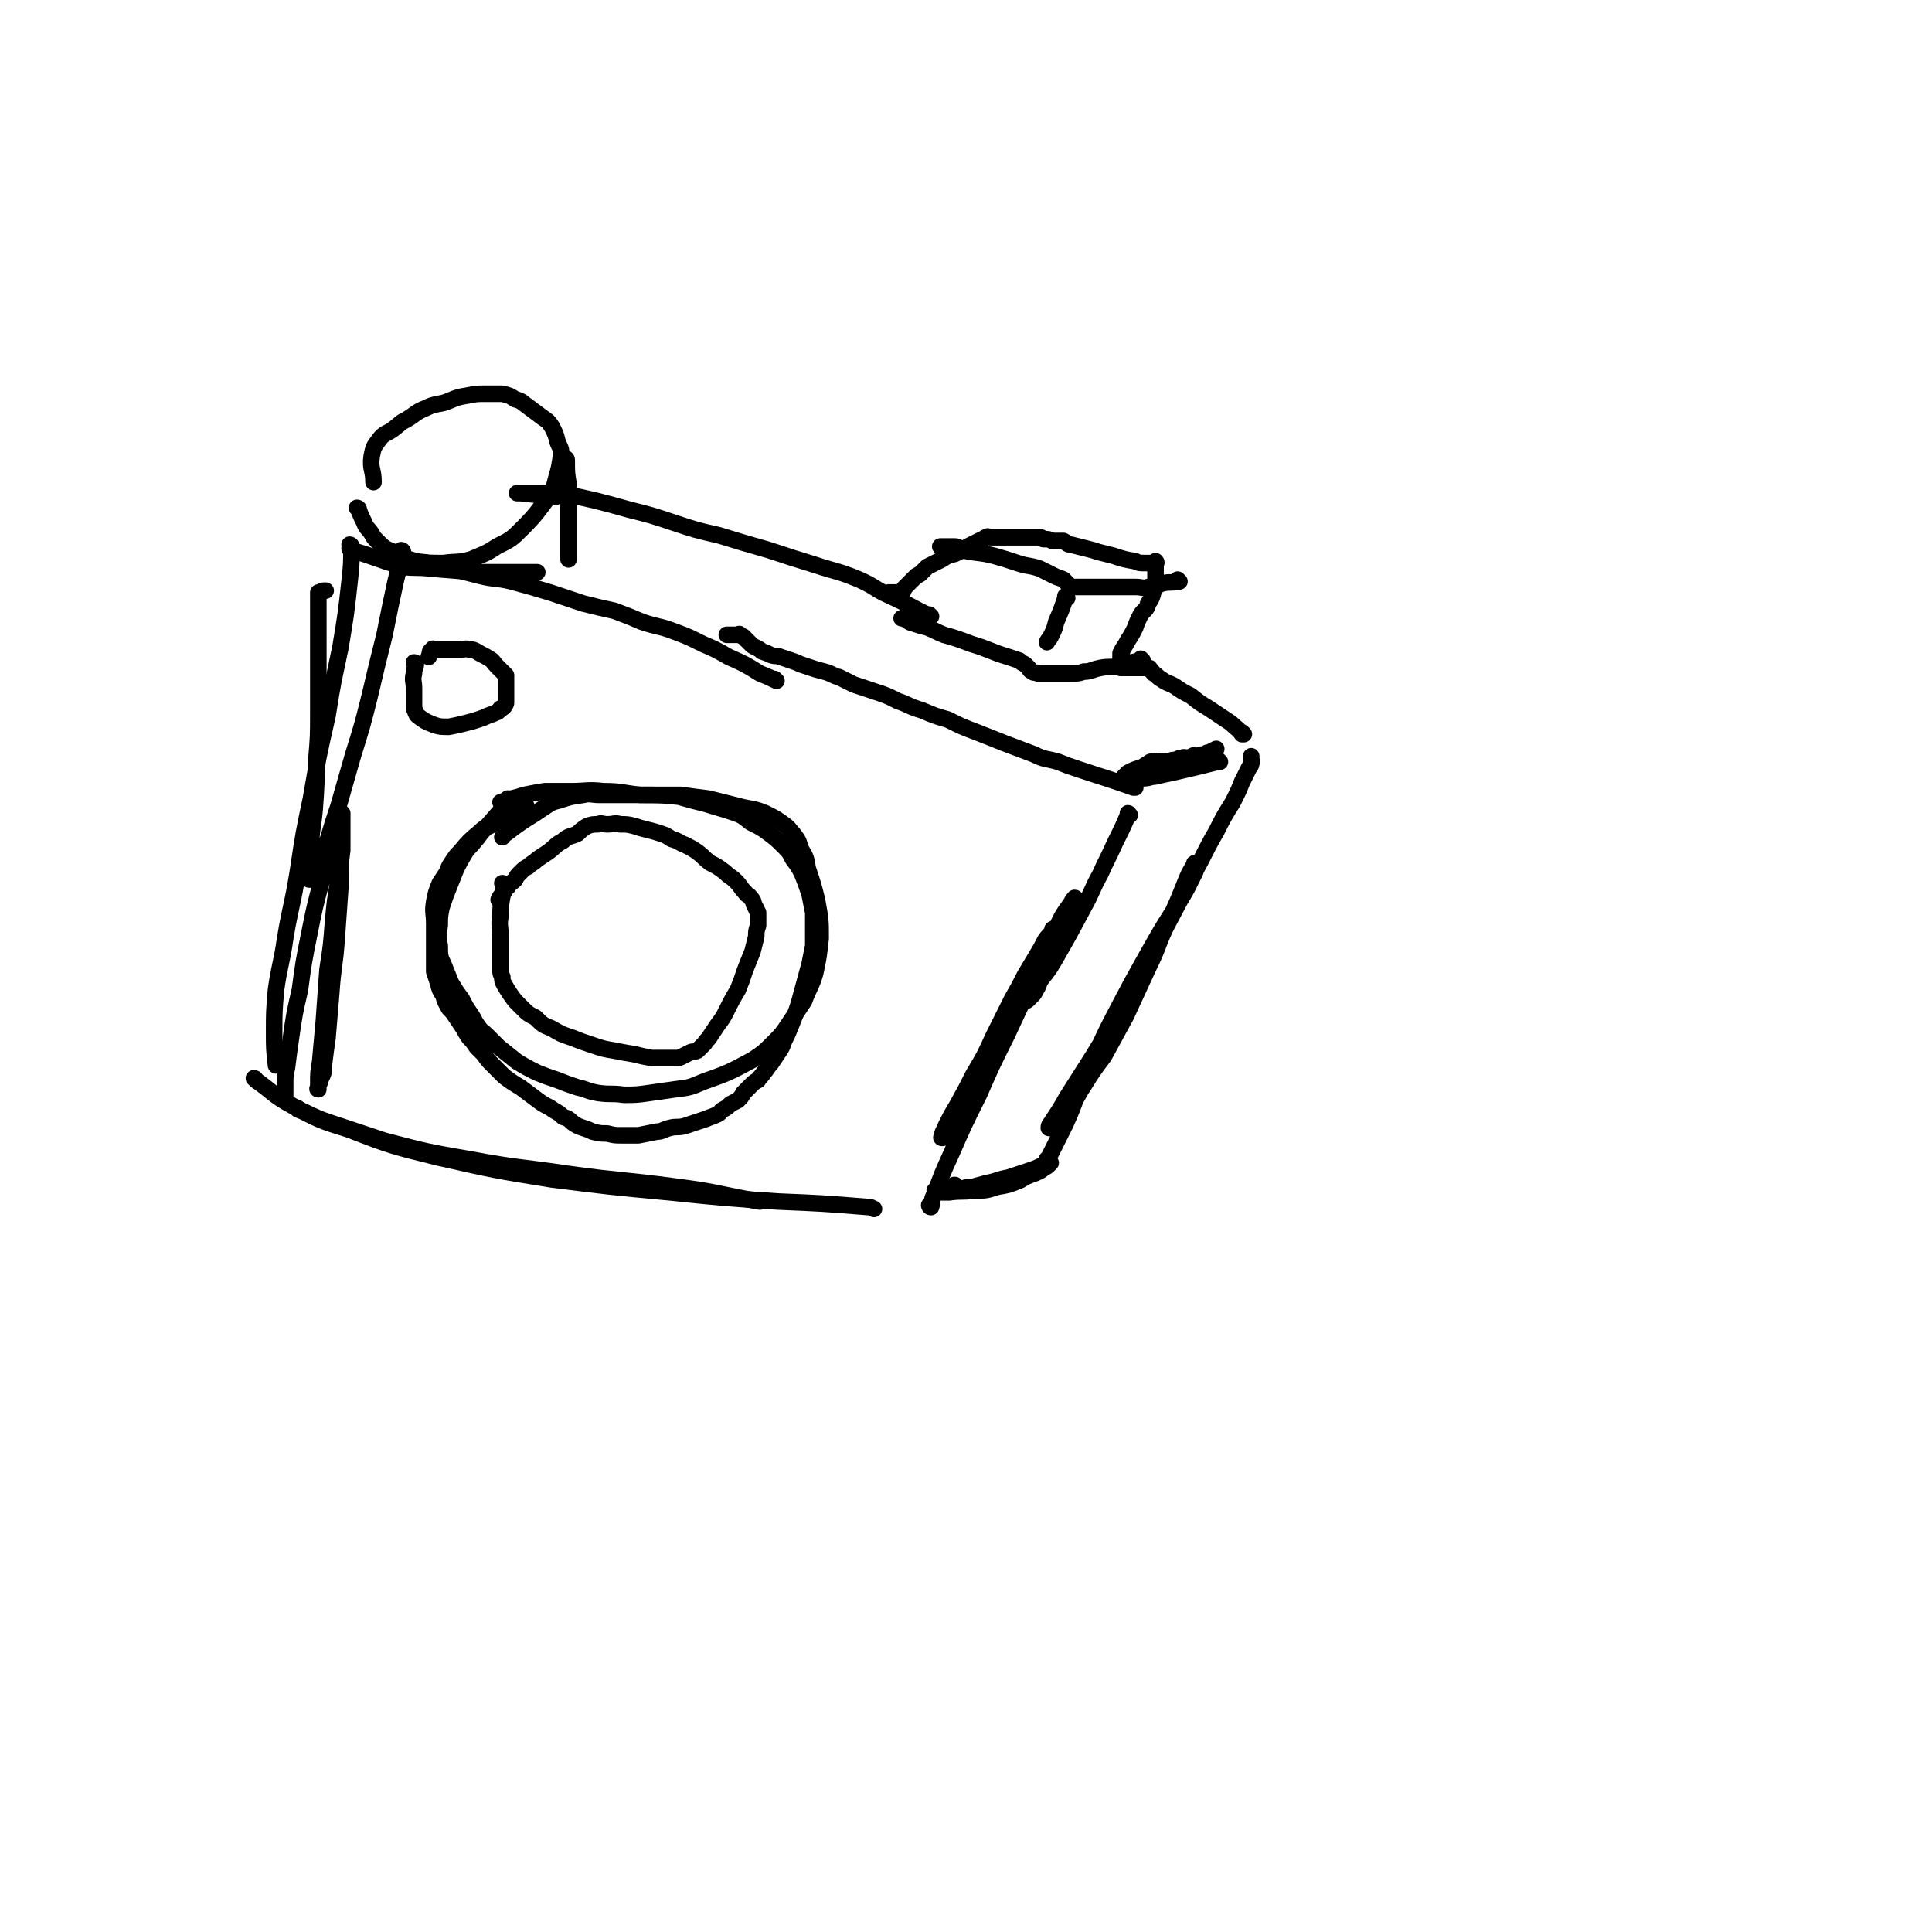 <svg viewBox='0 0 1050 1050' version='1.1' xmlns='http://www.w3.org/2000/svg' xmlns:xlink='http://www.w3.org/1999/xlink'><g fill='none' stroke='#000000' stroke-width='9' stroke-linecap='round' stroke-linejoin='round'><path d='M186,450c0,0 -1,-1 -1,-1 0,0 1,0 1,1 0,3 0,3 0,6 -1,13 -1,13 -1,26 -1,14 -1,14 -2,28 -1,15 -2,15 -3,30 -1,12 -1,12 -2,24 -1,7 -1,7 -2,15 0,4 0,4 -2,8 0,2 -1,2 -1,4 -1,1 0,1 0,1 0,-1 0,-2 0,-3 0,-6 0,-6 1,-12 1,-11 1,-11 2,-22 1,-14 1,-14 2,-28 2,-13 2,-13 3,-26 1,-11 1,-11 3,-23 1,-8 1,-8 2,-16 0,-5 0,-5 0,-10 0,-3 0,-3 0,-5 0,-2 0,-2 0,-3 0,-1 0,-1 0,-2 0,0 -1,0 -1,1 -3,5 -3,5 -4,10 -4,13 -3,13 -6,25 -4,15 -4,15 -7,30 -3,15 -3,15 -5,30 -3,13 -3,13 -5,27 -1,7 -1,7 -2,15 -1,5 -1,5 -1,9 0,3 0,3 0,6 0,1 0,1 0,3 '/><path d='M162,603c0,0 0,-1 -1,-1 0,0 1,0 1,1 8,3 8,4 17,7 15,5 15,5 30,10 23,6 23,6 46,10 27,5 27,4 54,8 29,4 29,3 59,7 23,3 22,4 45,8 '/><path d='M139,587c0,0 0,-1 -1,-1 0,0 1,0 1,1 10,7 9,8 20,14 15,8 15,8 31,13 23,9 24,9 48,15 31,7 31,7 62,12 32,4 32,4 64,7 29,3 29,3 59,5 24,1 24,1 49,3 1,0 1,0 3,1 '/><path d='M506,656c0,0 -1,-1 -1,-1 0,0 0,1 1,1 1,-3 0,-4 2,-7 4,-11 4,-11 9,-22 7,-16 7,-16 15,-32 7,-16 7,-16 15,-32 7,-15 7,-15 14,-30 6,-11 6,-11 11,-22 4,-7 4,-7 8,-14 2,-4 2,-4 4,-7 0,-1 1,-2 0,-2 0,0 -1,1 -2,3 -5,7 -5,7 -9,16 -8,15 -7,15 -15,30 -8,16 -8,16 -17,32 -6,12 -6,12 -12,23 -4,8 -4,8 -9,15 -2,4 -2,4 -5,8 -1,1 -1,2 -2,3 -1,1 -2,0 -1,0 0,-3 1,-3 2,-6 3,-6 3,-6 6,-11 5,-9 5,-9 9,-17 6,-10 6,-10 11,-21 5,-10 5,-10 10,-20 4,-7 4,-7 7,-13 3,-5 3,-5 6,-10 3,-5 3,-5 5,-9 2,-3 2,-2 4,-5 0,-1 0,-1 0,-1 '/><path d='M509,648c0,0 -1,-1 -1,-1 0,0 0,1 1,1 3,0 3,0 7,0 7,-1 7,0 13,-1 7,0 7,0 13,-2 6,-1 6,-1 11,-3 3,-1 3,-2 6,-3 2,-1 3,-1 5,-2 2,-1 2,-1 3,-2 2,-1 2,-1 3,-2 0,0 1,-1 1,-1 -1,0 -2,1 -4,1 -4,2 -4,2 -7,3 -6,2 -6,2 -12,4 -6,1 -6,2 -12,3 -3,1 -4,1 -7,2 -3,0 -3,0 -6,1 -1,0 -1,0 -2,0 -1,0 -2,0 -2,0 -1,-1 0,-1 0,-2 -1,0 0,0 0,0 '/><path d='M570,631c0,0 -1,-1 -1,-1 0,0 0,1 0,1 5,-10 5,-10 10,-20 6,-13 5,-14 11,-26 7,-14 6,-14 13,-28 12,-23 12,-23 25,-46 8,-14 9,-14 17,-28 2,-4 2,-4 4,-8 1,-2 1,-2 1,-4 1,0 1,-1 0,-1 0,-1 0,-1 0,-1 -1,0 -1,0 -1,1 -3,5 -3,5 -5,10 -4,10 -4,10 -9,21 -6,12 -5,13 -11,25 -6,13 -6,13 -12,26 -6,11 -6,11 -12,22 -6,8 -6,8 -11,16 -4,6 -3,6 -7,11 -3,4 -3,4 -5,7 -2,2 -2,2 -4,4 -1,0 -1,0 -2,1 0,0 -1,0 -1,0 0,-2 1,-2 2,-4 4,-6 4,-6 8,-13 7,-11 7,-11 14,-22 11,-18 11,-18 21,-35 10,-17 9,-17 18,-34 8,-15 8,-15 15,-29 7,-12 6,-12 13,-24 4,-8 4,-8 9,-16 3,-6 3,-6 5,-11 2,-4 2,-4 4,-8 1,-1 1,-1 1,-3 1,0 0,0 0,-1 0,-1 0,-1 0,-2 0,0 0,0 0,0 '/><path d='M676,399c0,0 -1,-1 -1,-1 0,0 1,1 0,1 -2,-3 -3,-3 -6,-6 -6,-4 -6,-4 -12,-8 -5,-3 -5,-3 -10,-7 -4,-2 -4,-2 -7,-4 -4,-3 -5,-2 -9,-5 -2,-1 -2,-2 -4,-3 -1,-1 -1,-2 -2,-2 0,-1 0,-1 -1,-1 -1,-1 -1,0 -2,0 -1,0 -1,0 -2,0 0,0 0,0 -1,0 -1,0 -1,0 -1,0 -1,0 -1,0 -1,0 -1,0 -1,0 -2,0 -1,0 -1,0 -2,0 -1,0 -1,0 -2,0 -1,0 -1,0 -2,0 0,0 0,-1 0,-1 0,-1 0,-1 0,-1 0,-2 0,-2 0,-3 0,-1 0,-1 0,-1 0,-1 0,-2 0,-2 1,-1 1,-1 1,-2 2,-3 2,-3 3,-5 2,-3 2,-3 4,-7 1,-3 1,-3 3,-7 2,-3 3,-2 4,-6 2,-3 2,-3 3,-7 1,-1 1,-1 1,-3 1,-1 0,-1 0,-2 0,-2 0,-2 0,-4 0,0 0,0 0,-1 0,-2 0,-2 0,-4 0,-1 1,-1 0,-2 0,0 0,1 -1,1 -1,0 -1,0 -2,0 -2,0 -2,0 -3,0 -3,0 -3,0 -5,-1 -6,-1 -6,-1 -12,-3 -4,-1 -4,-1 -8,-2 -3,-1 -3,-1 -7,-2 -4,-1 -4,-1 -8,-2 -2,0 -2,-1 -4,-2 -3,0 -3,0 -6,0 -2,-1 -2,-1 -5,-1 -1,-1 -1,-1 -3,-1 -2,0 -2,0 -3,0 -1,0 -1,0 -2,0 -1,0 -1,0 -2,0 -1,0 -1,0 -2,0 -1,0 -1,0 -2,0 -1,0 -1,0 -1,0 -1,0 -1,0 -2,0 -1,0 -1,0 -2,0 -2,0 -2,0 -3,0 -1,0 -1,0 -2,0 -1,0 -1,0 -2,0 -1,0 -1,0 -1,0 -1,0 -1,0 -2,0 -1,0 -1,-1 -2,0 -1,0 -1,1 -2,1 -2,1 -2,1 -4,2 -2,1 -2,1 -4,2 -3,2 -3,2 -7,4 -4,1 -4,1 -7,3 -2,1 -2,1 -4,2 -2,1 -2,1 -4,2 -1,1 -1,1 -2,2 -1,1 -1,1 -2,2 -1,0 -1,1 -2,1 -1,1 -1,1 -2,2 -2,2 -2,2 -4,4 -1,1 -1,1 -1,2 -1,0 -1,0 -2,1 -1,0 -1,0 -2,0 -1,0 -1,0 -2,0 -1,0 -1,0 -2,0 0,0 0,0 1,0 '/><path d='M641,316c0,0 -1,-1 -1,-1 0,0 1,1 0,1 -3,1 -4,0 -8,1 -4,1 -4,2 -8,2 -3,1 -3,0 -7,0 -2,0 -2,0 -5,0 -6,0 -6,0 -12,0 -2,0 -2,0 -3,0 -1,0 -1,0 -2,0 -1,0 -1,0 -2,0 -1,0 -1,0 -2,0 -1,0 -1,0 -1,0 -1,0 -1,0 -2,0 -1,0 -1,0 -2,0 -1,0 -1,0 -2,0 -1,0 -1,0 -2,0 -1,-1 -1,-1 -2,-2 -1,-1 -1,-1 -2,-2 -2,-1 -3,-1 -5,-2 -4,-2 -4,-2 -8,-4 -6,-2 -6,-1 -12,-3 -6,-2 -6,-2 -13,-4 -8,-2 -8,-1 -17,-3 -2,-1 -2,-2 -4,-2 -2,0 -2,0 -3,0 -1,0 -1,0 -2,0 -1,0 -1,0 -2,0 -1,0 -1,0 -1,0 '/><path d='M580,325c0,0 -1,-1 -1,-1 0,0 1,0 0,1 -2,6 -2,6 -5,13 -1,4 -1,4 -3,8 -1,2 -1,1 -2,3 '/><path d='M621,359c0,0 -1,-1 -1,-1 0,0 1,1 0,1 -5,1 -6,1 -12,3 -5,1 -5,0 -10,1 -5,1 -5,2 -9,2 -3,1 -3,1 -7,1 -2,0 -2,0 -5,0 -3,0 -3,0 -5,0 -1,0 -1,0 -2,0 -1,0 -1,0 -2,0 -1,0 -1,0 -2,0 -1,0 -1,0 -2,0 -2,-1 -2,0 -3,-1 -2,-1 -1,-1 -2,-2 -1,-1 -1,-1 -2,-2 -2,-1 -2,-1 -3,-2 -3,-1 -3,-1 -6,-2 -10,-3 -10,-4 -20,-7 -8,-3 -8,-3 -15,-5 -5,-2 -4,-2 -9,-4 -4,-1 -4,-1 -7,-2 -2,-1 -2,0 -4,-2 -1,0 -1,-1 -2,-1 0,-1 0,0 -1,0 0,0 0,0 0,0 '/><path d='M614,443c0,0 -1,-1 -1,-1 0,0 1,0 0,1 -3,7 -3,7 -7,15 -4,9 -4,8 -8,17 -5,9 -4,9 -9,18 -8,15 -8,15 -16,29 -3,5 -3,5 -7,10 -2,3 -1,3 -3,6 -1,2 -1,2 -2,3 -1,1 -1,1 -2,2 -1,1 -1,1 -2,1 -1,0 -1,0 -2,0 '/><path d='M617,428c0,0 -1,-1 -1,-1 0,0 1,1 0,1 -14,-5 -15,-5 -30,-10 -6,-2 -6,-2 -11,-4 -7,-2 -7,-1 -13,-4 -16,-6 -16,-6 -31,-12 -8,-3 -8,-3 -16,-7 -7,-2 -7,-2 -14,-5 -7,-2 -7,-3 -13,-5 -6,-3 -6,-3 -12,-5 -6,-2 -6,-2 -12,-4 -4,-2 -4,-2 -8,-4 -4,-1 -4,-2 -8,-3 -4,-1 -4,-1 -7,-2 -3,-1 -3,-1 -6,-2 -2,-1 -2,-1 -5,-2 -3,-1 -3,-1 -6,-2 -2,-1 -2,0 -5,-1 -2,-1 -2,-1 -5,-2 -1,-1 -1,-1 -3,-2 -2,-1 -2,-1 -3,-2 -1,-1 -1,-1 -2,-2 -1,-1 -1,-1 -2,-2 -1,0 -1,-1 -2,-1 0,-1 -1,0 -1,0 -1,0 -1,0 -2,0 -1,0 -1,0 -2,0 -1,0 -1,0 -1,0 0,0 0,0 -1,0 0,0 0,0 0,0 '/><path d='M506,335c0,0 -1,-1 -1,-1 0,0 1,1 1,1 -11,-5 -11,-6 -22,-11 -9,-4 -8,-5 -17,-9 -12,-5 -12,-4 -24,-8 -13,-4 -13,-4 -25,-8 -14,-4 -14,-4 -27,-8 -13,-3 -13,-3 -25,-7 -12,-4 -12,-4 -24,-7 -18,-5 -18,-5 -37,-9 -6,-1 -6,0 -11,0 -3,0 -3,0 -6,0 -2,0 -2,0 -3,0 -1,0 -1,0 -2,0 -1,0 -2,0 -2,0 0,0 1,0 2,0 9,1 9,1 19,2 '/><path d='M195,277c0,0 -1,-1 -1,-1 0,0 1,0 1,1 1,3 1,3 3,7 1,3 2,3 4,6 1,2 1,2 3,4 4,4 4,4 9,6 5,3 5,3 12,5 7,1 7,1 15,1 7,-1 8,0 15,-2 7,-3 8,-3 14,-7 8,-4 8,-4 14,-10 8,-8 8,-9 15,-18 2,-4 2,-4 3,-8 2,-7 2,-7 3,-14 0,-4 -1,-4 -2,-7 -1,-4 -1,-4 -3,-8 -2,-3 -2,-3 -5,-5 -4,-3 -4,-3 -8,-6 -3,-2 -3,-3 -7,-4 -3,-2 -3,-2 -7,-3 -4,0 -5,0 -9,0 -5,0 -5,0 -10,1 -7,1 -7,2 -13,4 -5,1 -6,1 -10,3 -5,2 -5,3 -10,6 -4,2 -3,2 -7,5 -4,3 -5,2 -8,6 -3,4 -3,4 -4,9 -1,7 1,7 1,14 '/><path d='M308,250c0,0 -1,-1 -1,-1 0,0 1,0 1,1 0,7 0,7 1,13 0,6 0,6 0,11 0,5 0,5 0,11 0,3 0,3 0,7 0,3 0,3 0,6 0,1 0,1 0,3 0,1 0,1 0,3 0,0 0,0 0,0 '/><path d='M191,299c0,0 -1,-1 -1,-1 0,0 0,1 1,1 14,4 14,5 28,9 7,1 7,0 15,1 12,1 12,1 25,2 5,0 5,0 9,0 6,0 6,0 12,0 3,0 3,0 7,0 1,0 1,0 2,0 1,0 1,0 2,0 0,0 0,0 0,0 0,0 0,0 1,0 '/><path d='M422,370c0,0 -1,-1 -1,-1 0,0 1,1 1,1 -4,-2 -4,-2 -9,-4 -8,-5 -8,-5 -17,-9 -7,-4 -7,-4 -14,-7 -8,-4 -8,-4 -16,-7 -8,-3 -8,-2 -17,-5 -7,-3 -7,-3 -15,-6 -9,-2 -9,-2 -17,-4 -9,-3 -9,-3 -18,-6 -10,-3 -10,-3 -21,-6 -8,-2 -9,-1 -17,-3 -8,-2 -8,-2 -15,-4 -4,-1 -4,-1 -9,-2 -2,0 -2,-1 -5,-1 -2,-1 -2,0 -4,0 -1,0 -1,0 -1,0 -1,0 -1,0 -2,0 -1,0 -1,0 -2,0 -1,0 -1,0 -2,0 0,0 0,0 0,0 '/><path d='M219,300c0,0 -1,-1 -1,-1 0,0 1,0 1,1 -2,8 -2,8 -4,16 -3,14 -3,14 -6,29 -4,16 -4,16 -8,33 -4,16 -4,16 -9,32 -4,14 -4,14 -8,28 -3,9 -3,9 -6,19 -3,9 -3,9 -6,17 -1,2 0,2 -2,3 0,1 -1,1 -2,1 0,-1 1,-2 1,-3 0,-6 0,-6 0,-12 0,-12 1,-12 2,-23 1,-14 1,-14 1,-28 1,-12 1,-12 1,-25 0,-9 0,-9 0,-19 0,-6 0,-6 0,-12 0,-5 0,-5 0,-10 0,-3 0,-3 0,-6 0,-3 0,-3 0,-5 0,-2 0,-2 0,-4 0,-1 0,-1 0,-3 0,0 0,0 0,-1 0,-1 0,-1 0,-2 0,-1 0,-1 0,-2 0,0 0,-1 0,-1 0,0 0,0 1,0 1,-1 1,-1 3,-1 '/><path d='M191,297c0,0 -1,-1 -1,-1 0,0 1,0 1,1 0,9 0,10 -1,19 -2,18 -2,18 -5,36 -4,19 -4,18 -7,37 -5,22 -5,22 -9,45 -4,19 -4,19 -7,39 -3,19 -4,19 -7,37 -2,14 -3,14 -5,28 -1,12 -1,12 -1,23 0,9 0,9 1,18 '/><path d='M226,361c0,0 -1,-1 -1,-1 0,0 1,0 1,1 0,2 -1,2 -1,5 -1,4 0,4 0,8 0,3 0,3 0,7 0,2 0,2 0,4 1,2 1,3 2,4 4,3 4,3 9,5 3,1 4,1 8,1 5,-1 5,-1 9,-2 4,-1 4,-1 7,-2 3,-1 3,-1 5,-2 3,-1 3,-1 5,-2 1,0 1,-1 2,-2 1,0 1,0 2,-1 0,-1 1,-1 1,-2 0,-1 0,-1 0,-2 0,-1 0,-1 0,-2 0,-1 0,-1 0,-2 0,-1 0,-1 0,-2 0,0 0,0 0,-1 0,-1 0,-1 0,-2 0,-1 0,-1 0,-2 0,-1 0,-1 0,-2 -1,-1 -1,-1 -2,-2 -1,-1 -1,-1 -2,-2 0,0 0,0 -1,-1 -2,-2 -2,-3 -4,-4 -3,-2 -4,-2 -7,-4 -2,-1 -2,-1 -4,-1 -2,-1 -2,0 -4,0 -1,0 -1,0 -3,0 -2,0 -2,0 -4,0 -1,0 -1,0 -3,0 -1,0 -1,0 -3,0 -1,0 -1,0 -1,0 -1,0 -2,-1 -2,0 -2,1 -1,2 -2,4 '/><path d='M277,435c0,0 -1,-1 -1,-1 0,0 1,0 1,1 -7,8 -7,8 -14,16 -3,3 -2,3 -5,6 -2,3 -3,3 -5,6 -3,5 -3,5 -5,9 -2,5 -2,5 -4,10 -2,5 -2,5 -4,11 -1,5 -1,5 -1,10 -1,6 -1,6 0,11 0,5 0,6 2,10 2,5 2,5 4,10 3,5 3,5 6,9 2,4 2,4 4,7 3,4 2,4 5,8 2,3 2,2 5,5 3,3 3,3 6,6 5,4 5,4 10,8 5,3 5,3 11,6 5,2 5,2 11,4 5,2 5,2 11,4 5,1 5,2 11,3 7,1 7,0 14,1 7,0 7,0 14,-1 7,-1 7,-1 14,-2 8,-1 8,-1 15,-4 14,-5 14,-5 27,-12 6,-4 6,-4 11,-9 5,-5 5,-5 9,-11 4,-6 4,-6 8,-12 3,-8 4,-8 6,-15 2,-9 2,-10 3,-19 0,-10 0,-10 -2,-21 -2,-8 -2,-8 -5,-17 -1,-6 -1,-6 -4,-11 -1,-4 -1,-4 -4,-8 -2,-2 -2,-3 -5,-5 -4,-3 -4,-3 -10,-6 -7,-3 -8,-2 -15,-4 -8,-2 -8,-2 -16,-4 -8,-1 -8,-1 -15,-2 -6,0 -6,0 -11,0 -5,0 -5,0 -10,0 -3,0 -3,0 -6,0 -2,0 -2,0 -5,0 -3,0 -3,0 -5,0 -2,0 -2,0 -3,0 -2,0 -2,0 -4,0 -5,0 -5,-1 -9,0 -7,1 -7,1 -13,3 -4,1 -4,1 -7,3 -3,2 -3,2 -6,4 -8,5 -8,5 -16,11 -1,0 -1,1 -2,2 '/><path d='M274,481c0,0 -1,-1 -1,-1 0,0 1,0 1,1 -1,8 -2,8 -2,17 -1,5 0,5 0,11 0,4 0,4 0,8 0,3 0,3 0,5 0,2 0,2 0,5 0,2 0,2 1,4 0,2 0,2 1,4 3,5 3,5 6,9 2,2 2,2 4,4 3,3 3,3 7,5 4,4 4,4 9,6 5,3 5,3 11,5 5,2 5,2 11,4 6,2 6,2 12,3 5,1 5,1 11,2 4,1 4,1 9,2 4,0 4,0 7,0 3,0 3,0 6,0 2,0 2,0 4,-1 2,-1 2,-1 4,-2 2,-1 2,0 4,-1 2,-2 2,-2 4,-4 1,-2 2,-2 3,-4 2,-3 2,-3 4,-6 3,-4 3,-4 5,-8 3,-6 3,-6 6,-11 2,-5 2,-5 4,-11 2,-5 2,-5 4,-10 1,-4 1,-4 2,-8 0,-3 0,-3 1,-6 0,-2 0,-2 0,-3 0,-2 0,-2 0,-4 -1,-2 -1,-2 -2,-4 -1,-2 0,-2 -2,-4 -1,-2 -2,-1 -3,-3 -3,-3 -2,-3 -5,-6 -3,-3 -3,-2 -6,-5 -4,-3 -4,-3 -8,-5 -4,-3 -3,-3 -7,-6 -3,-2 -3,-2 -7,-4 -3,-1 -3,-2 -7,-3 -3,-2 -3,-2 -6,-3 -3,-1 -3,-1 -7,-2 -4,-1 -4,-1 -7,-2 -4,-1 -4,-1 -8,-1 -3,-1 -3,0 -7,0 -3,0 -3,-1 -5,0 -3,0 -3,0 -6,1 -3,2 -3,2 -5,4 -4,2 -5,1 -8,4 -4,2 -4,3 -8,6 -3,2 -3,2 -6,4 -2,2 -3,2 -5,4 -2,1 -2,1 -4,3 -2,2 -2,2 -3,4 -2,2 -3,2 -4,4 -2,1 -1,2 -3,4 -1,1 -1,1 -2,3 '/><path d='M286,438c0,0 -1,-1 -1,-1 0,0 1,1 1,1 -6,3 -6,3 -13,7 -3,2 -4,2 -7,4 -3,1 -3,1 -5,3 -6,5 -6,5 -11,11 -2,2 -2,2 -4,5 -2,3 -2,3 -3,6 -2,3 -2,3 -4,6 -2,5 -2,5 -3,10 -1,6 0,6 0,12 0,6 0,6 0,11 0,4 0,4 0,9 0,3 0,3 0,6 1,3 1,3 2,6 1,4 1,4 3,7 1,4 1,3 3,7 2,2 2,2 4,5 2,3 2,3 4,6 1,2 1,2 3,5 2,2 2,2 4,5 2,2 2,2 4,4 2,3 2,3 5,6 3,3 3,3 6,6 4,3 4,3 9,6 4,3 4,3 8,6 4,3 4,3 8,5 4,3 4,2 7,5 3,1 3,1 5,3 3,2 3,2 6,3 3,1 3,1 5,2 4,1 4,1 8,1 4,1 4,1 8,1 4,0 4,0 9,0 5,-1 5,-1 10,-2 3,0 3,-1 7,-2 4,-1 4,0 8,-1 3,-1 3,-1 6,-2 3,-1 3,-1 6,-2 2,-1 3,-1 5,-2 3,-1 2,-2 4,-3 2,-1 2,-1 4,-3 2,-1 2,-1 4,-2 2,-2 2,-2 3,-4 2,-2 2,-2 4,-4 2,-2 2,-2 4,-3 1,-2 2,-2 3,-4 2,-2 2,-3 4,-5 2,-3 2,-3 4,-6 2,-3 2,-3 3,-6 2,-4 2,-4 4,-9 2,-5 2,-5 4,-11 3,-11 3,-11 6,-22 1,-5 1,-5 2,-10 0,-4 0,-4 0,-9 0,-4 0,-4 0,-9 -1,-5 -1,-5 -2,-10 -2,-6 -2,-6 -4,-11 -2,-4 -2,-4 -5,-8 -2,-4 -2,-4 -5,-7 -4,-4 -4,-4 -8,-7 -4,-3 -4,-3 -10,-6 -5,-4 -5,-4 -11,-6 -6,-2 -7,-2 -13,-4 -8,-2 -8,-2 -15,-4 -10,-1 -10,-1 -21,-1 -10,-1 -10,-2 -20,-2 -9,-1 -9,0 -18,0 -7,0 -7,0 -14,0 -6,1 -6,1 -11,2 -3,1 -3,1 -7,2 -3,1 -3,1 -6,2 '/><path d='M663,414c0,0 -1,-1 -1,-1 0,0 1,1 0,1 -12,3 -12,3 -25,6 -5,1 -5,1 -9,2 -3,0 -3,1 -7,1 -3,1 -3,1 -7,2 -1,0 -1,0 -2,0 -1,0 -1,0 -2,0 0,-1 0,-2 1,-3 1,-1 1,-1 2,-2 4,-2 4,-2 8,-3 1,-1 1,-1 3,-2 1,-1 1,-1 2,-1 1,-1 1,0 2,0 2,0 2,0 3,0 2,0 2,0 4,0 2,-1 2,-1 4,-1 2,-1 2,-1 3,-1 2,-1 2,0 4,0 1,0 1,-1 2,-1 1,-1 1,0 2,0 3,-1 3,-1 5,-1 1,-1 1,-1 2,-1 2,-1 2,-1 4,-2 '/></g>
</svg>